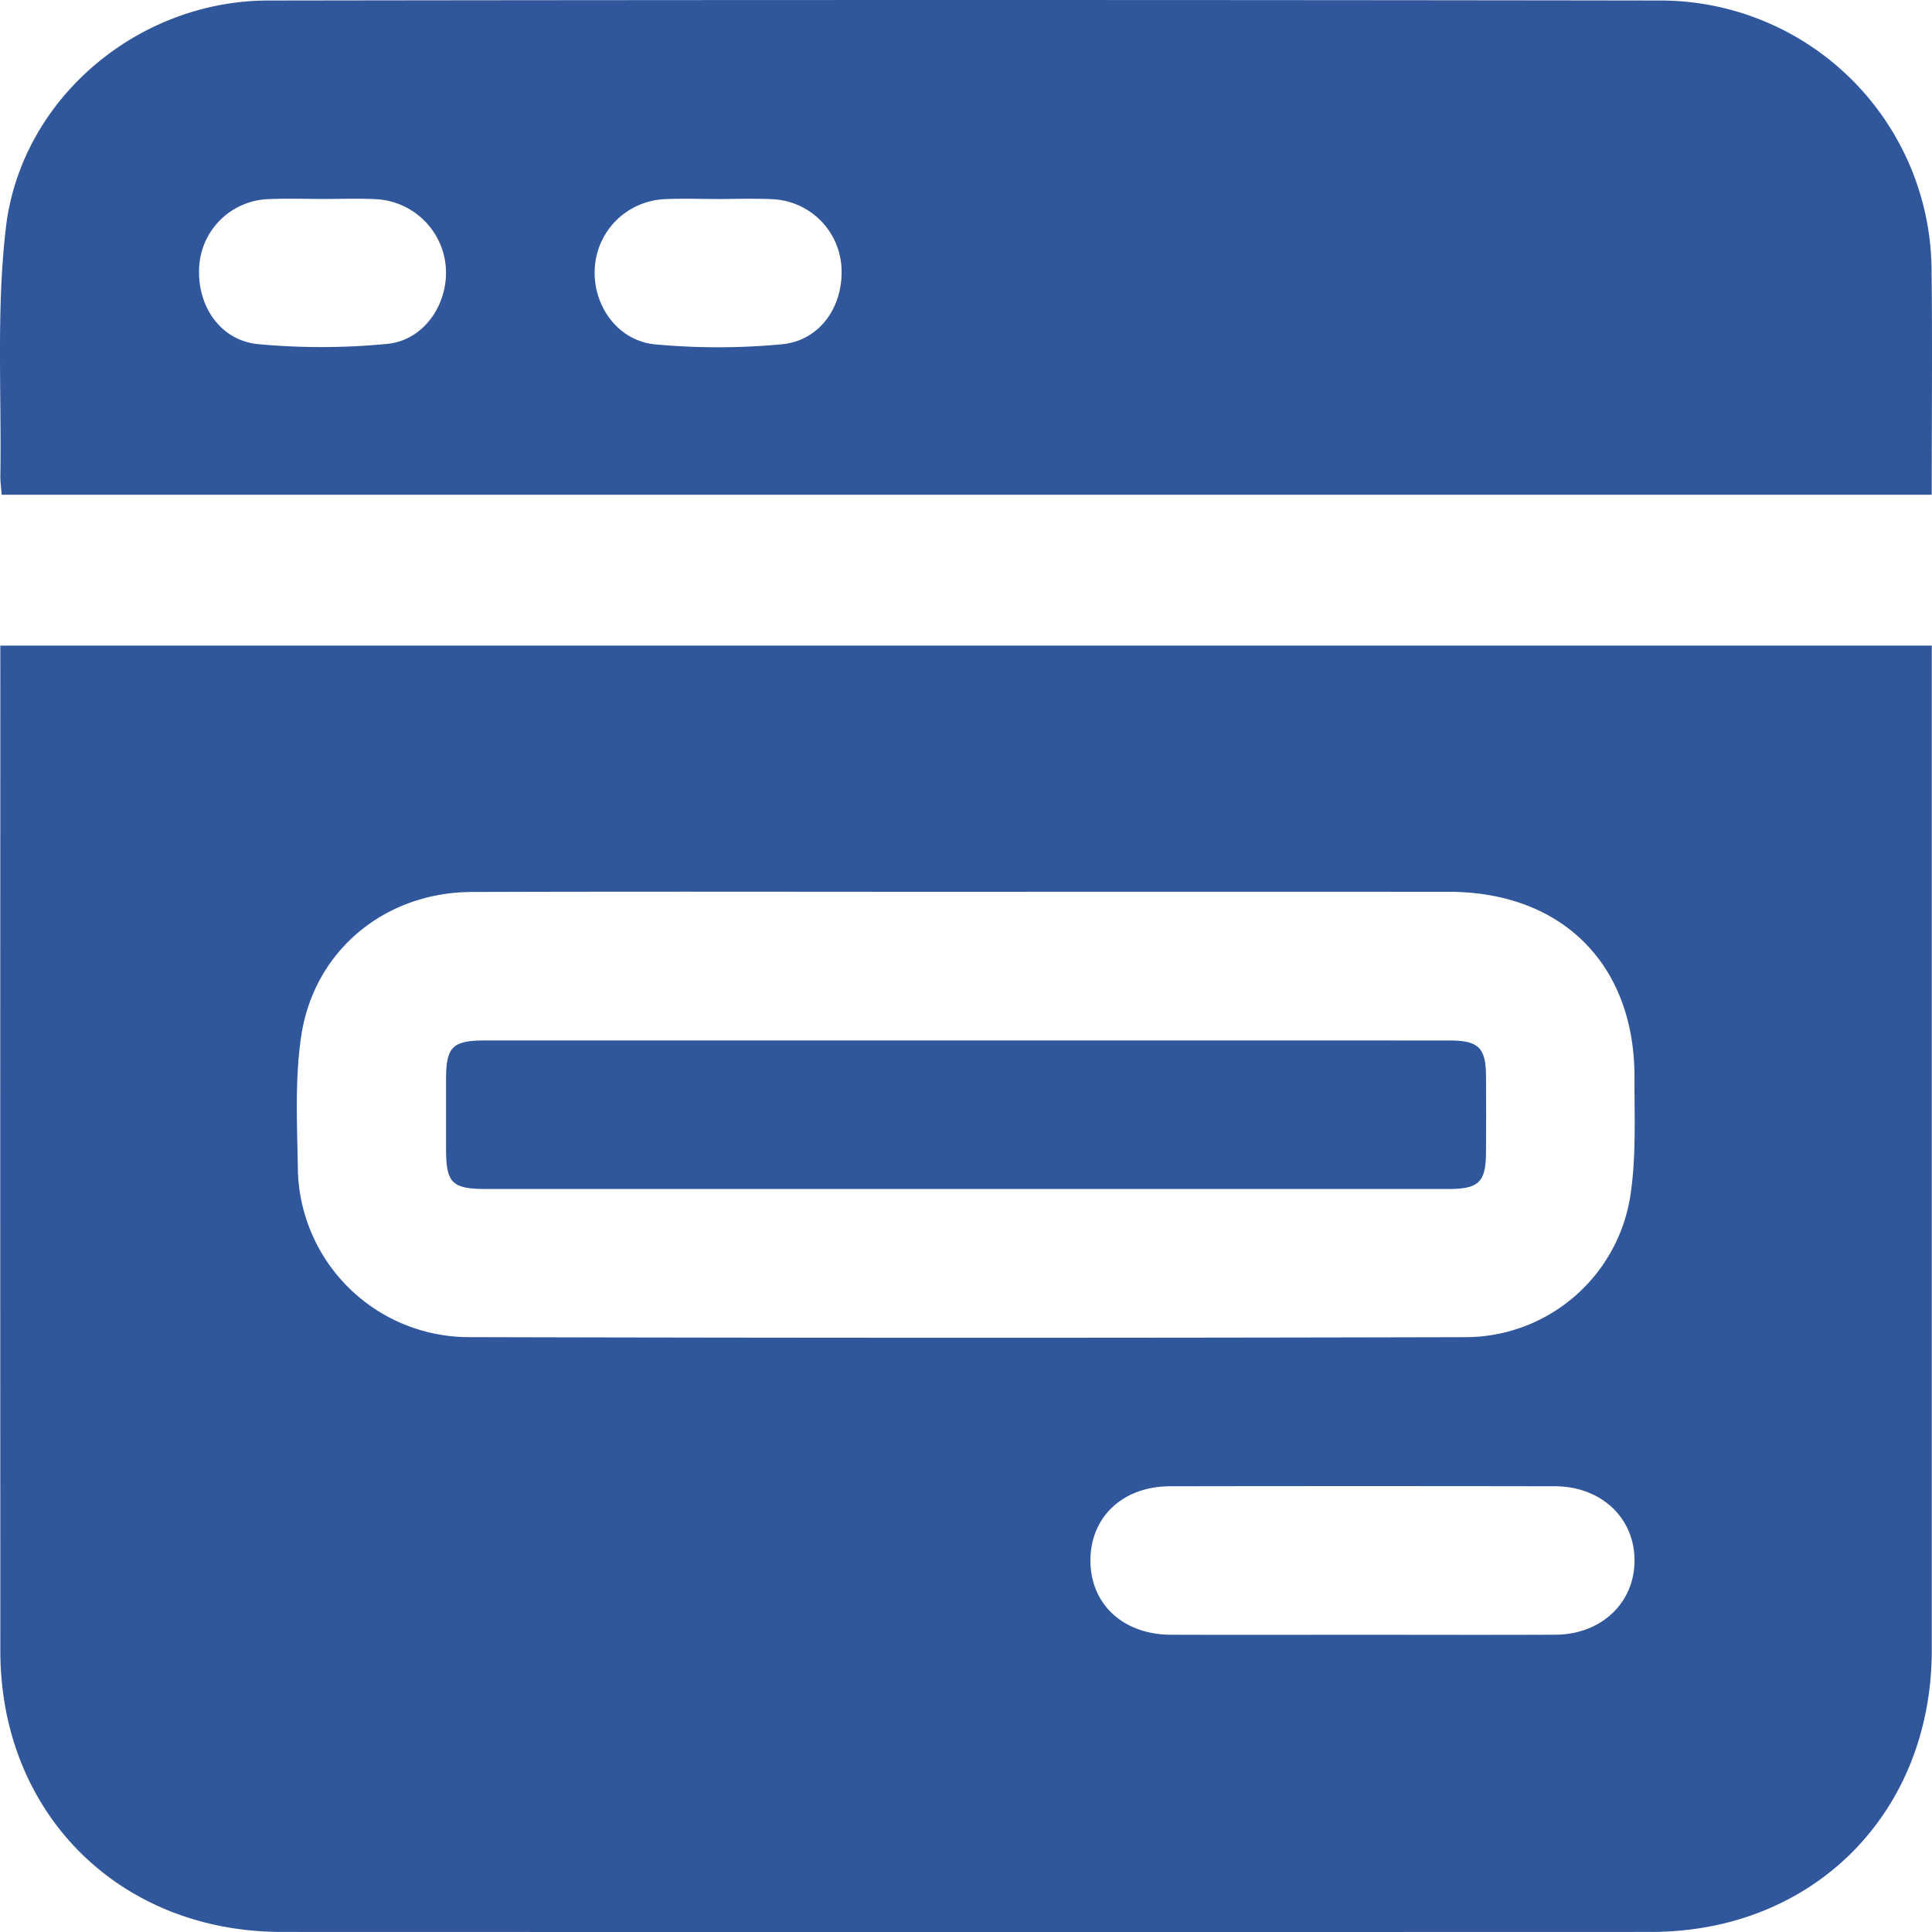 <svg id="Grupo_142" data-name="Grupo 142" xmlns="http://www.w3.org/2000/svg" xmlns:xlink="http://www.w3.org/1999/xlink" width="259.998" height="260" viewBox="0 0 259.998 260">
  <defs>
    <clipPath id="clip-path">
      <rect id="Rectángulo_99" data-name="Rectángulo 99" width="259.998" height="260" fill="#30569b"/>
    </clipPath>
  </defs>
  <g id="Grupo_141" data-name="Grupo 141" clip-path="url(#clip-path)">
    <path id="Trazado_117" data-name="Trazado 117" d="M.041,86.878H259.968v3.364q0,65.915,0,131.827c-.008,21.917-15.925,37.911-37.763,37.918q-92.142.027-184.283,0C16.034,259.982.053,244.025.046,222.181q-.024-65.913,0-131.827Zm130.277,33.139c-22.282,0-44.565-.054-66.847.022-11.654.039-21.212,7.869-22.935,19.39-.87,5.814-.549,11.836-.455,17.759a23.036,23.036,0,0,0,22.762,22.755q67.158.173,134.317.006a22.487,22.487,0,0,0,22.2-18.757c.854-5.29.583-10.782.6-16.184.044-15.225-9.75-24.983-24.978-24.992q-32.33-.018-64.659,0M183.447,220c8.629,0,17.258.032,25.887-.011,6.114-.03,10.571-4.22,10.633-9.876.062-5.787-4.447-10.089-10.723-10.1q-25.886-.042-51.773,0c-6.381.01-10.746,4.141-10.727,10.025.019,5.856,4.411,9.933,10.816,9.955,8.629.03,17.258.007,25.887.007" fill="#30569b"/>
    <path id="Trazado_118" data-name="Trazado 118" d="M259.96,66.58H.223C.156,65.634.038,64.831.05,64.03.217,52.9-.5,41.67.788,30.671,2.818,13.294,18.539.095,36.078.07q93.847-.137,187.694,0a36.518,36.518,0,0,1,36.167,36.005c.12,10.082.021,20.166.021,30.507M43.432,26.775c-2.387,0-4.777-.089-7.16.019a9.664,9.664,0,0,0-9.457,8.968c-.381,5.3,2.767,10.066,7.953,10.553a91.51,91.51,0,0,0,17.358-.04c4.974-.486,8.25-5.41,7.865-10.363a9.939,9.939,0,0,0-9.4-9.108c-2.381-.12-4.773-.021-7.16-.029m53.2.007c-2.387,0-4.778-.1-7.159.02a9.86,9.86,0,0,0-9.418,9.073c-.4,5.081,2.98,9.993,8.134,10.47a91.411,91.411,0,0,0,17.055-.018c5.192-.5,8.359-5.232,7.987-10.527a9.744,9.744,0,0,0-9.439-9c-2.382-.109-4.773-.019-7.16-.013" fill="#30569b"/>
    <path id="Trazado_119" data-name="Trazado 119" d="M129.687,160.008q-32.173,0-64.346,0c-4.479,0-5.3-.821-5.315-5.237q-.014-4.842,0-9.685c.016-4.184.906-5.069,5.165-5.07q47.634-.008,95.27,0,17.335,0,34.672.006c3.832.005,4.821.99,4.846,4.761q.035,5.154,0,10.309c-.02,3.976-.964,4.915-5.011,4.917q-32.642.012-65.283,0" fill="#30569b"/>
  </g>
</svg>
